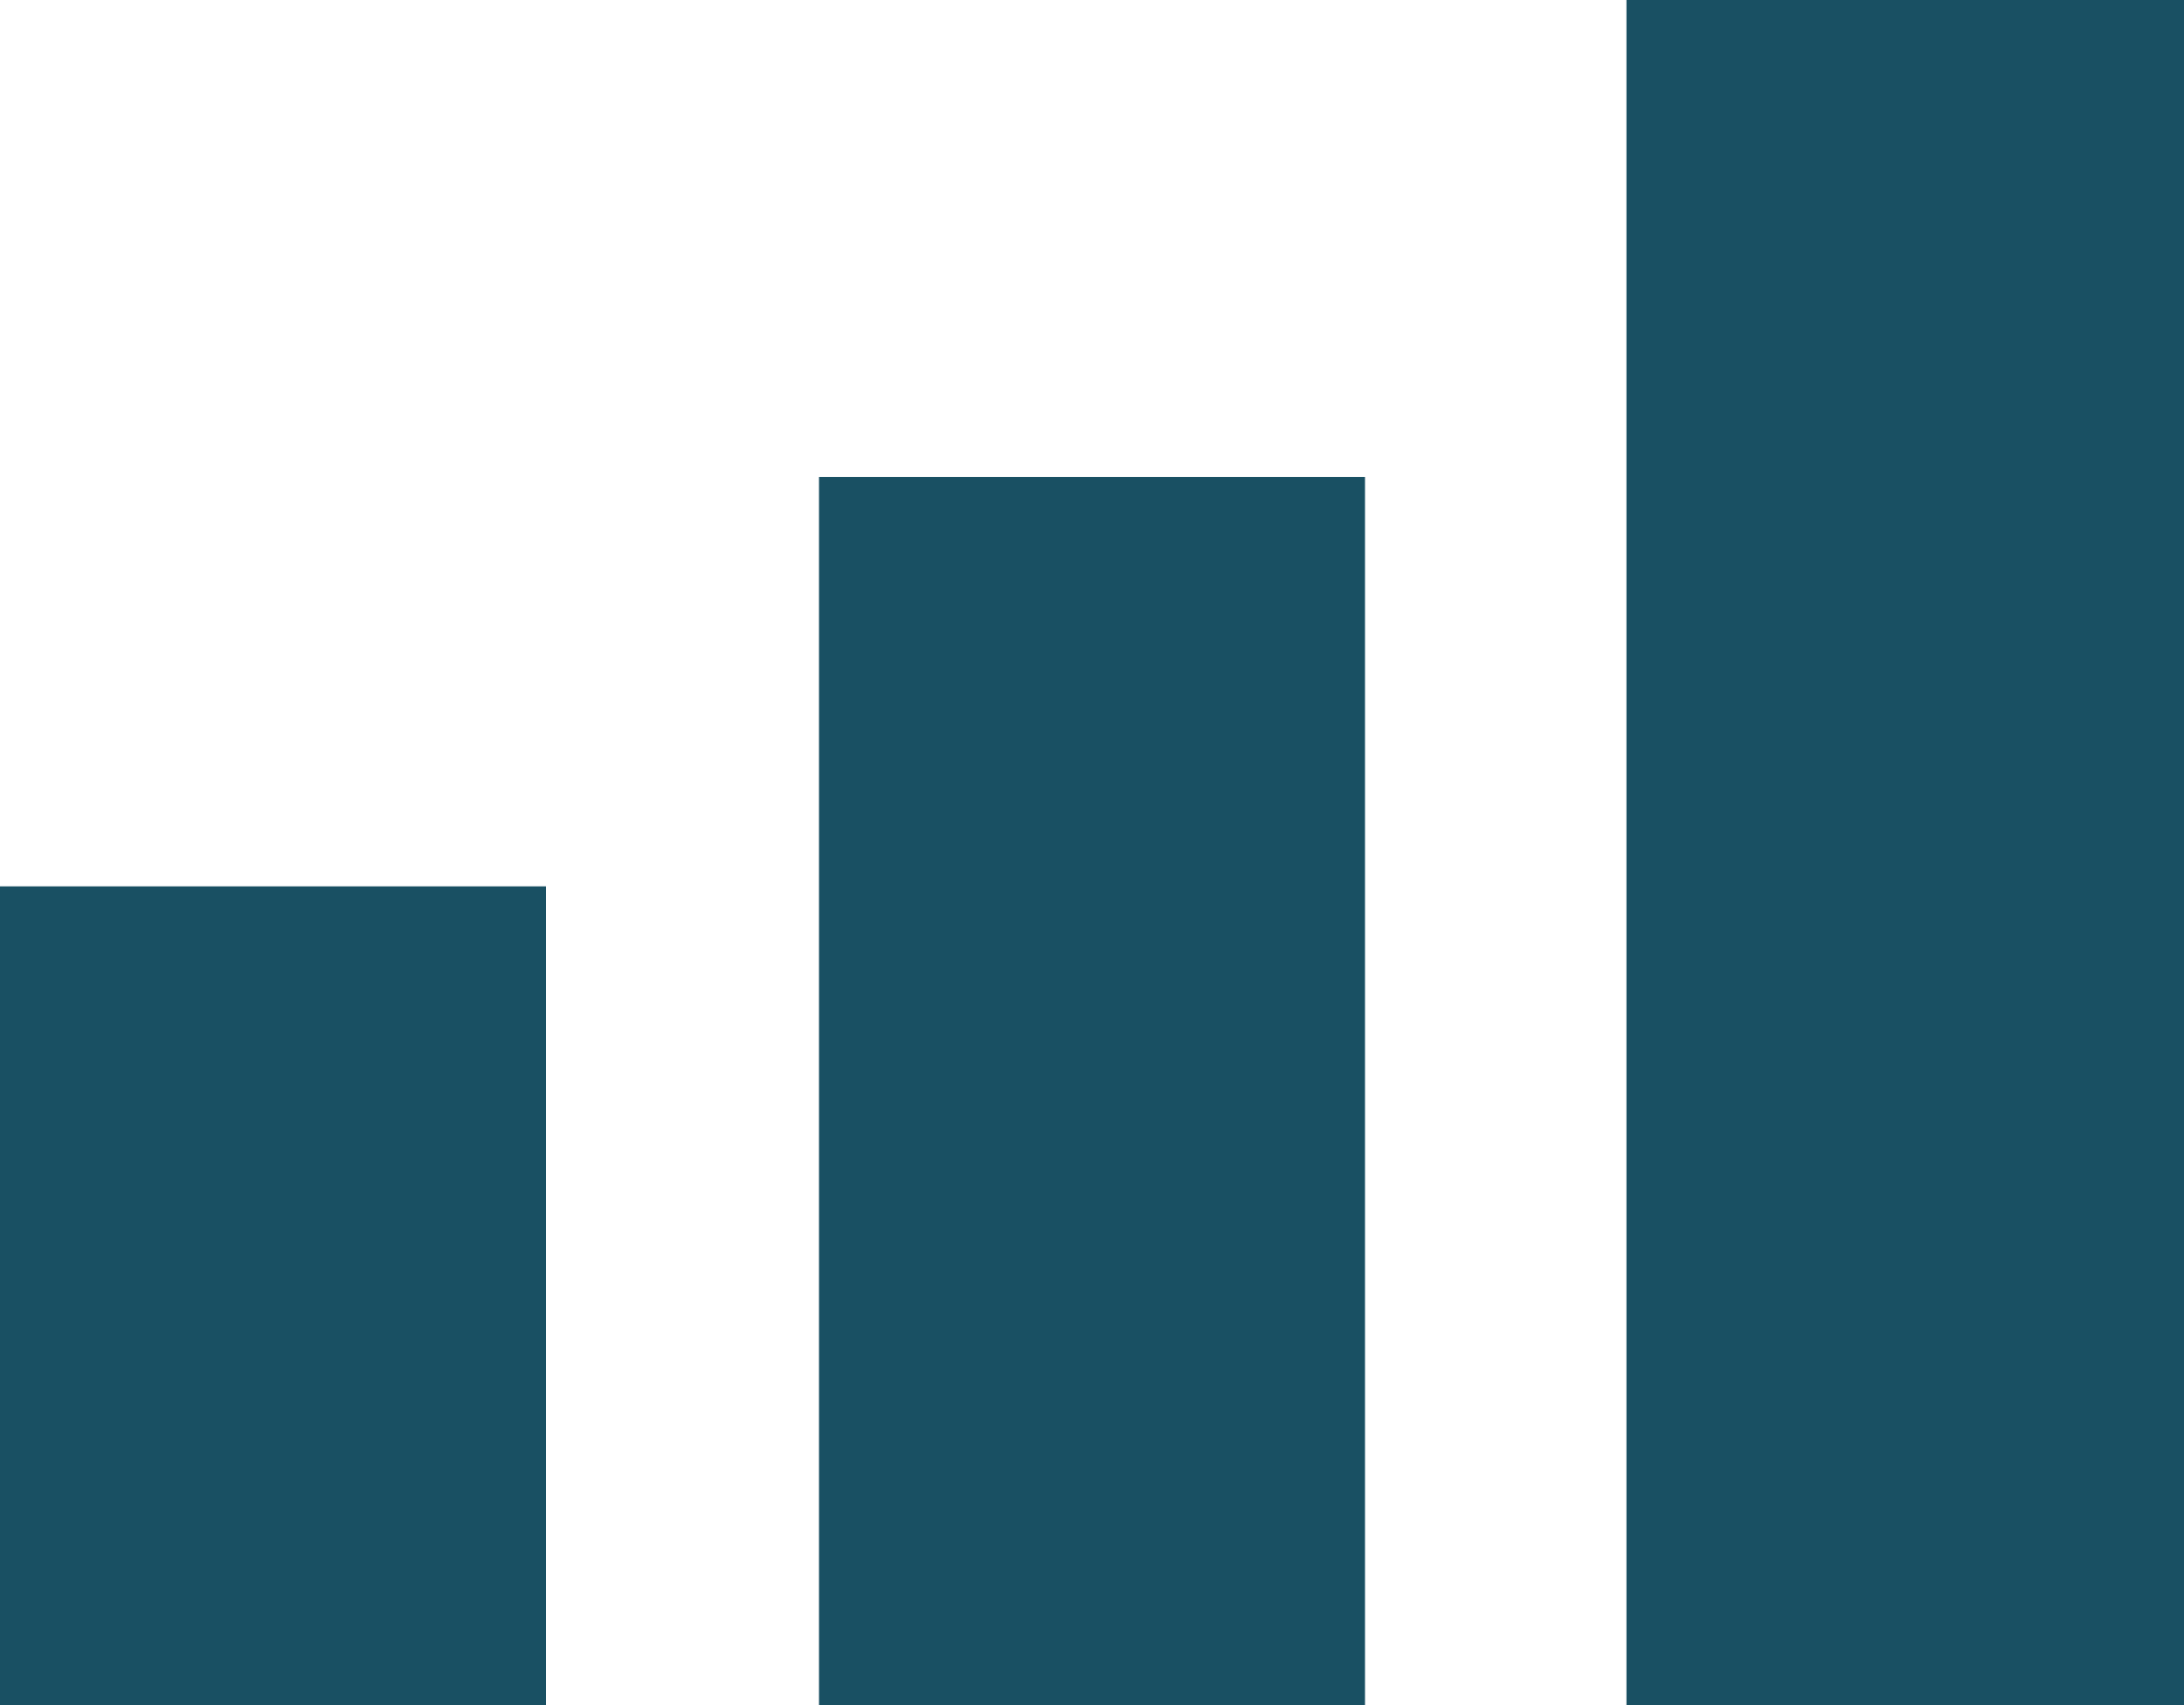 <?xml version="1.0" encoding="UTF-8"?>
<svg xmlns="http://www.w3.org/2000/svg" width="32" height="24.989" viewBox="0 0 32 24.989">
  <g id="Group_5607" data-name="Group 5607" transform="translate(-124.197 -2454)">
    <rect id="Rectangle_2671" data-name="Rectangle 2671" width="8" height="12" transform="translate(124.197 2466.989)" fill="#195063"></rect>
    <rect id="Rectangle_2672" data-name="Rectangle 2672" width="8" height="18" transform="translate(136.197 2460.989)" fill="#195063"></rect>
    <path id="Path_9115" data-name="Path 9115" d="M0,0H8.169V24.989H0Z" transform="translate(148.028 2454)" fill="#195063"></path>
  </g>
</svg>
